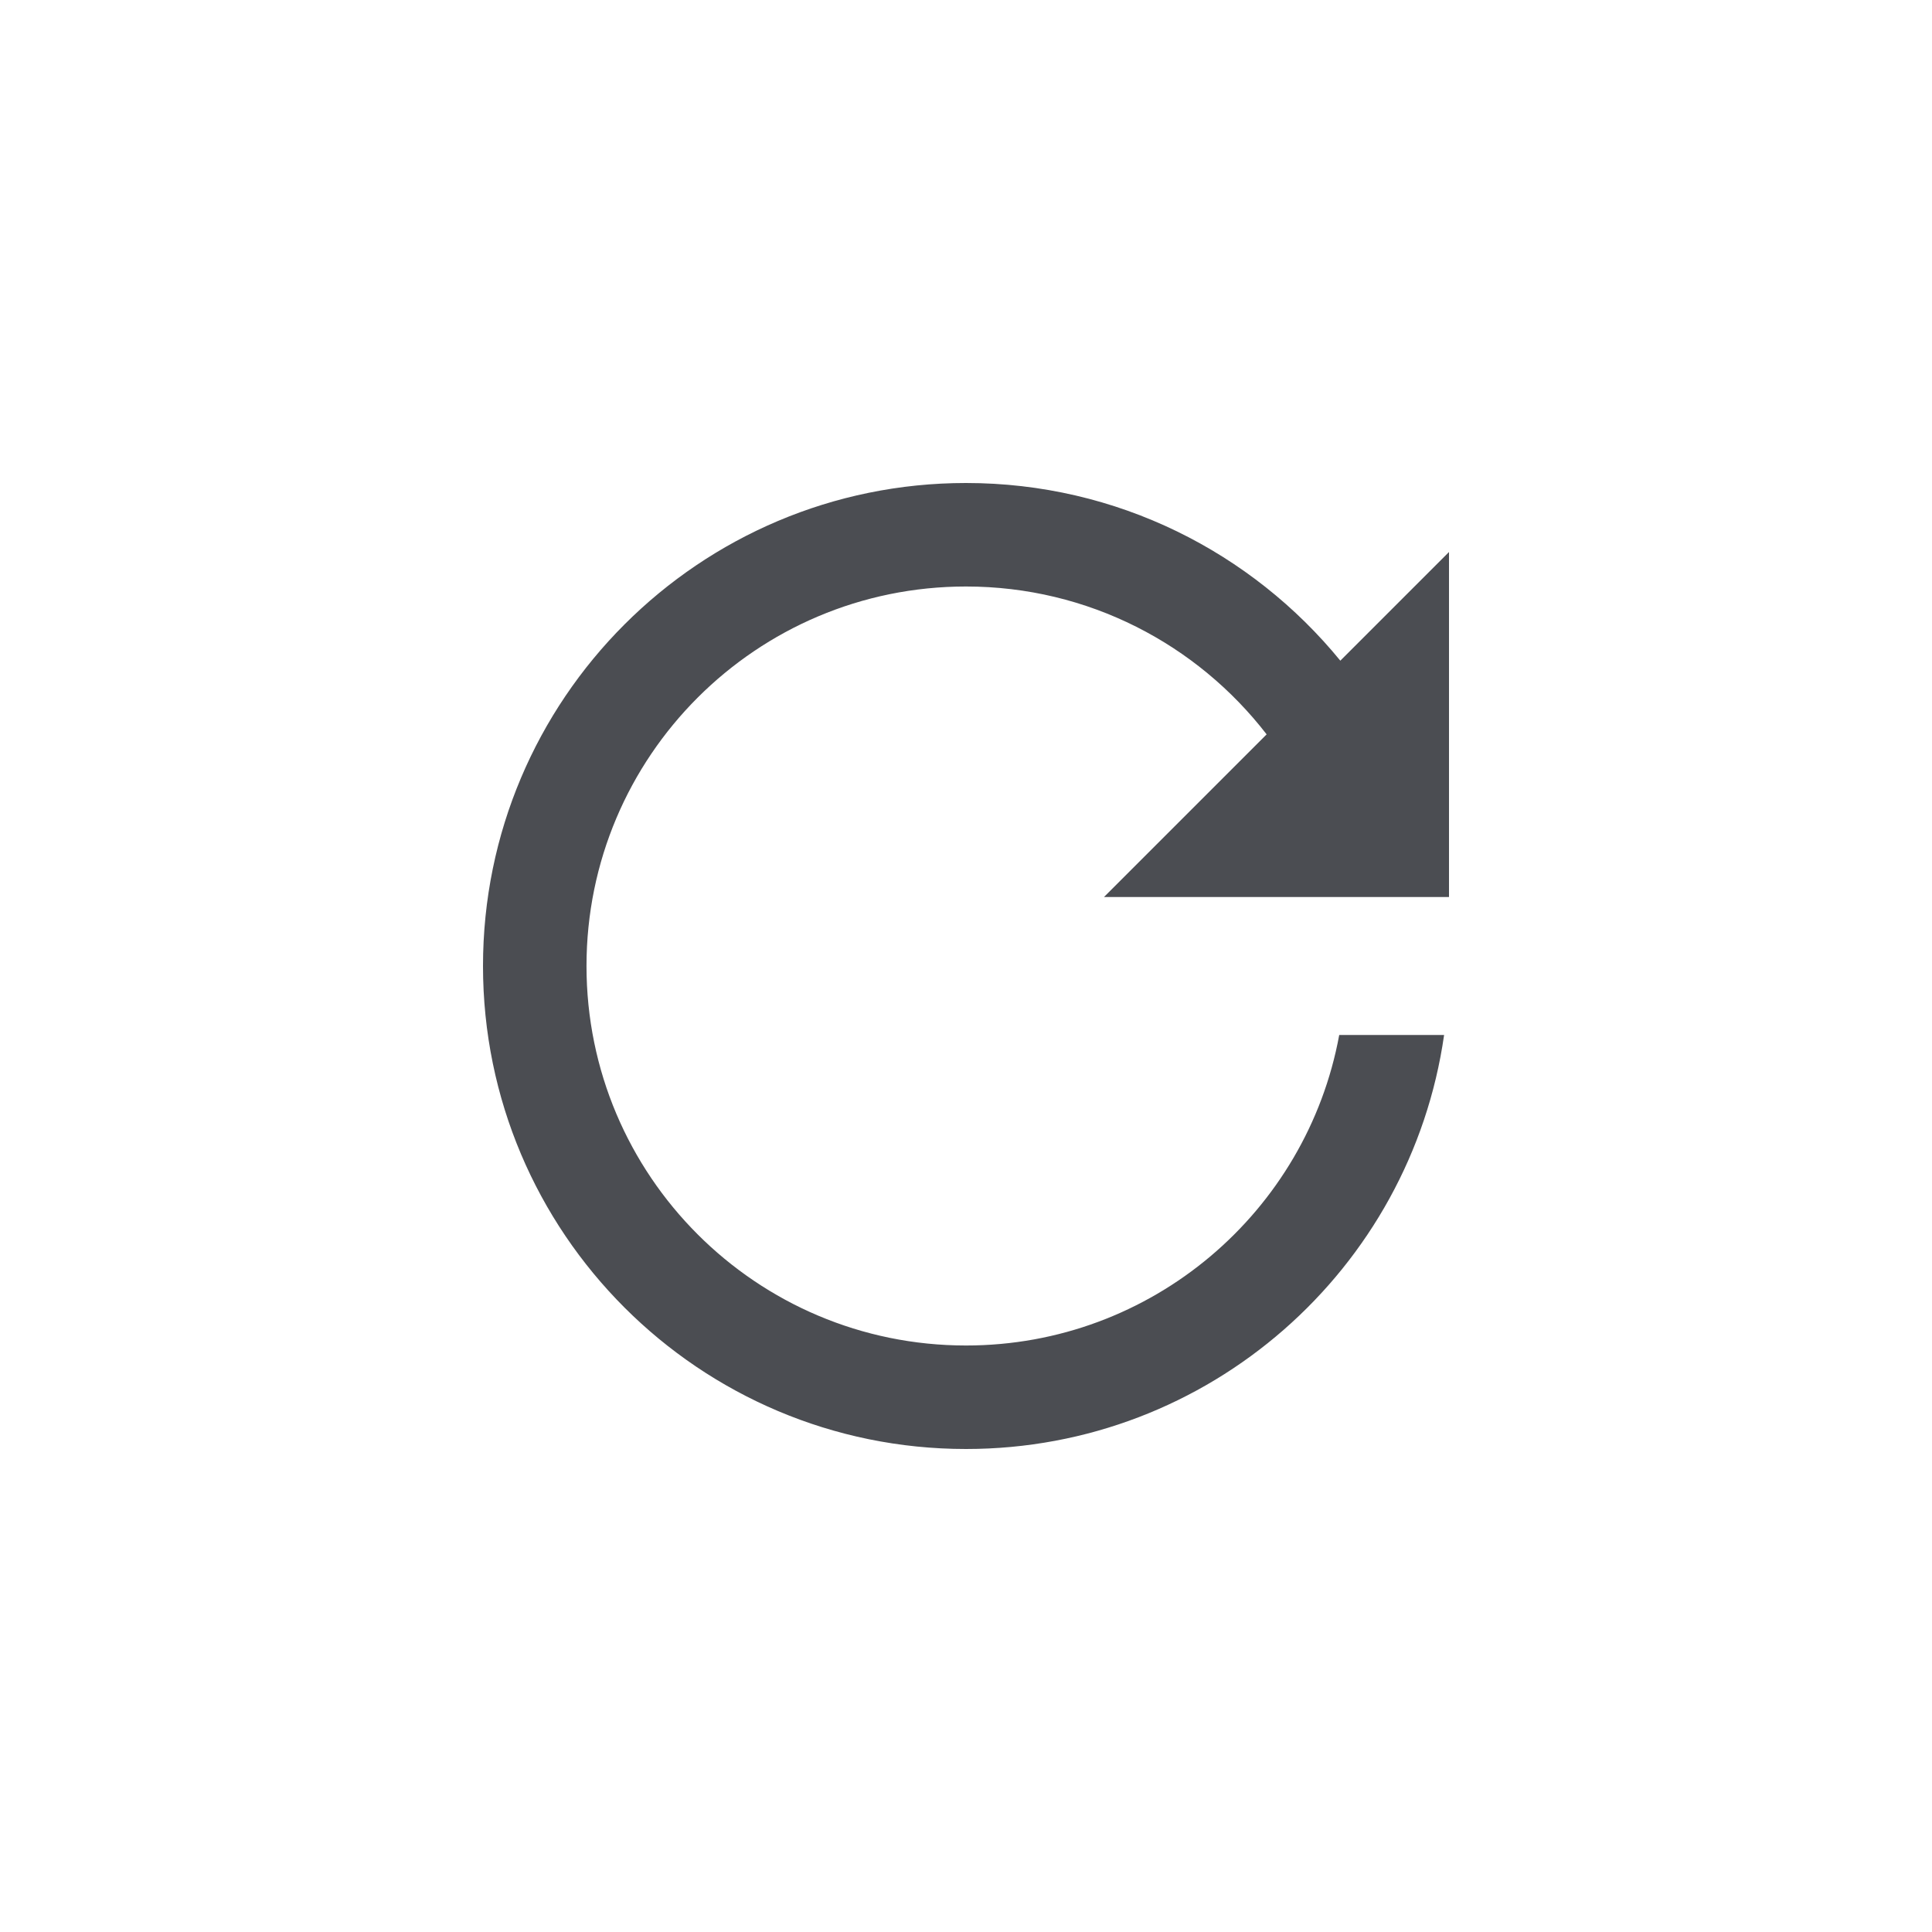 <svg width="28" height="28" viewBox="0 0 28 28" fill="none" xmlns="http://www.w3.org/2000/svg">
<path d="M14 19.5C16.696 19.5 18.939 17.56 19.409 15H20.929C20.444 18.392 17.526 21 14 21C10.134 21 7 17.866 7 14C7 10.134 10.134 7 14 7C16.188 7 18.141 8.004 19.425 9.575L21 8V13H16L18.357 10.643C17.351 9.34 15.774 8.5 14 8.5C10.962 8.5 8.5 10.962 8.5 14C8.5 17.038 10.962 19.5 14 19.5Z" fill="#4B4D52"/>
</svg>
